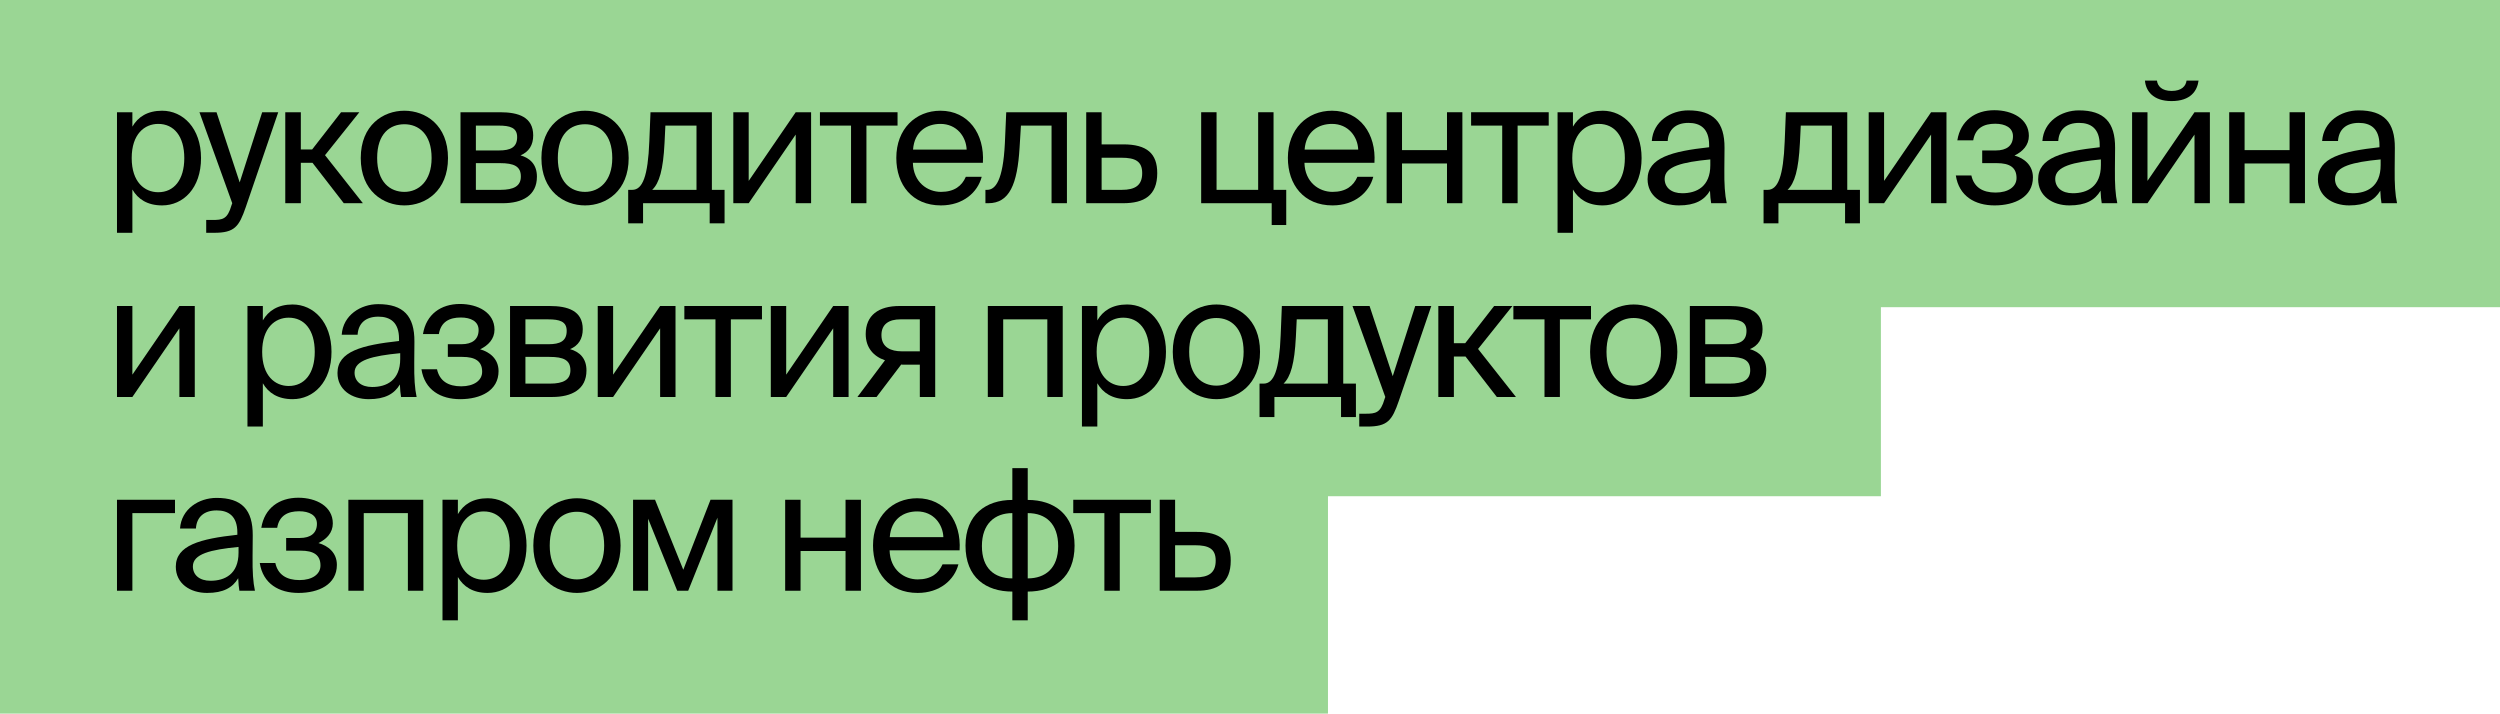 <?xml version="1.0" encoding="UTF-8"?> <svg xmlns="http://www.w3.org/2000/svg" width="529" height="151" viewBox="0 0 529 151" fill="none"> <rect width="529" height="65" fill="#9AD694"></rect> <rect y="42" width="398" height="63" fill="#9AD694"></rect> <rect y="88" width="281" height="63" fill="#9AD694"></rect> <path d="M24.755 23.75V49.261H28.011V40.101C29.192 42.141 31.195 43.465 34.308 43.465C38.745 43.465 42.538 39.851 42.538 33.446C42.538 27.149 38.745 23.428 34.308 23.428C31.195 23.428 29.192 24.751 28.011 26.791V23.75H24.755ZM27.868 33.446C27.868 28.365 30.587 26.218 33.485 26.218C36.813 26.218 38.996 28.83 38.996 33.446C38.996 38.062 36.813 40.674 33.485 40.674C30.587 40.674 27.868 38.527 27.868 33.446Z" fill="black"></path> <path d="M43.633 49.261H45.315C49.644 49.261 50.575 47.973 52.006 43.823L58.876 23.75H55.477L50.718 38.599L45.816 23.75H42.202L49.143 43L49 43.393C48.142 46.399 47.104 46.542 44.957 46.542H43.633V49.261Z" fill="black"></path> <path d="M72.744 43H76.787L68.772 32.838L76.036 23.75H72.171L66.053 31.621H63.656V23.75H60.364V43H63.656V34.448H66.124L72.744 43Z" fill="black"></path> <path d="M79.806 33.446C79.806 28.186 82.597 26.29 85.566 26.29C88.536 26.29 91.327 28.294 91.327 33.446C91.327 38.384 88.536 40.602 85.566 40.602C82.597 40.602 79.806 38.599 79.806 33.446ZM85.566 23.428C81.094 23.428 76.335 26.469 76.335 33.446C76.335 40.423 81.094 43.465 85.566 43.465C90.039 43.465 94.798 40.423 94.798 33.446C94.798 26.469 90.039 23.428 85.566 23.428Z" fill="black"></path> <path d="M97.44 23.75V43H106.385C110.5 43 113.613 41.389 113.613 37.382C113.613 34.806 112.146 33.446 110.142 32.874C111.931 32.122 112.826 30.691 112.826 28.651C112.826 24.751 109.677 23.75 105.813 23.75H97.44ZM100.696 31.836V26.576H105.491C107.924 26.576 109.427 27.006 109.427 29.009C109.427 31.192 107.995 31.836 105.598 31.836H100.696ZM100.696 34.52H105.777C108.783 34.52 110.214 35.199 110.214 37.346C110.214 39.35 108.747 40.173 105.884 40.173H100.696V34.52Z" fill="black"></path> <path d="M118.035 33.446C118.035 28.186 120.826 26.29 123.796 26.29C126.766 26.29 129.557 28.294 129.557 33.446C129.557 38.384 126.766 40.602 123.796 40.602C120.826 40.602 118.035 38.599 118.035 33.446ZM123.796 23.428C119.323 23.428 114.564 26.469 114.564 33.446C114.564 40.423 119.323 43.465 123.796 43.465C128.268 43.465 133.027 40.423 133.027 33.446C133.027 26.469 128.268 23.428 123.796 23.428Z" fill="black"></path> <path d="M153.318 40.173H150.634V23.75H137.646L137.395 29.94C137.109 37.31 135.964 40.173 133.782 40.173H132.923V47.258H136.071V43H150.169V47.258H153.318V40.173ZM147.378 40.173H138.004C139.506 38.742 140.329 35.951 140.616 30.262L140.795 26.576H147.378V40.173Z" fill="black"></path> <path d="M168.372 43H171.628V23.75H168.372L158.425 38.277V23.75H155.169V43H158.425L168.372 28.473V43Z" fill="black"></path> <path d="M189.921 26.576V23.75H173.498V26.576H180.081V43H183.337V26.576H189.921Z" fill="black"></path> <path d="M207.979 34.448C208.372 28.329 204.902 23.428 198.998 23.428C193.738 23.428 189.659 27.292 189.659 33.41C189.659 39.099 193.022 43.465 199.105 43.465C203.792 43.465 206.869 40.71 207.728 37.418H204.365C203.542 39.314 201.968 40.602 199.105 40.602C196.278 40.602 193.273 38.599 193.165 34.448H207.979ZM198.998 26.218C202.468 26.218 204.436 28.938 204.544 31.657H193.201C193.487 27.793 196.135 26.218 198.998 26.218Z" fill="black"></path> <path d="M225.763 23.75H212.918L212.631 30.333C212.238 38.312 210.592 40.173 208.874 40.173H208.517V43H209.125C213.597 43 215.279 38.992 215.744 31.228L216.03 26.576H222.507V43H225.763V23.75Z" fill="black"></path> <path d="M233.102 30.548V23.75H229.845V43H237.646C242.082 43 244.873 41.389 244.873 36.631C244.873 32.516 242.727 30.548 237.681 30.548H233.102ZM233.102 40.173V33.375H237.288C240.186 33.375 241.689 34.09 241.689 36.631C241.689 39.207 240.222 40.173 237.359 40.173H233.102Z" fill="black"></path> <path d="M269.482 40.173V23.75H266.226V40.173H257.424V23.75H254.168V43H269.089V47.615H272.166V40.173H269.482Z" fill="black"></path> <path d="M290.833 34.448C291.227 28.329 287.756 23.428 281.852 23.428C276.593 23.428 272.514 27.292 272.514 33.41C272.514 39.099 275.877 43.465 281.96 43.465C286.647 43.465 289.724 40.71 290.583 37.418H287.22C286.397 39.314 284.822 40.602 281.96 40.602C279.133 40.602 276.128 38.599 276.02 34.448H290.833ZM281.852 26.218C285.323 26.218 287.291 28.938 287.398 31.657H276.056C276.342 27.793 278.99 26.218 281.852 26.218Z" fill="black"></path> <path d="M309.44 43V23.75H306.184V31.765H296.667V23.75H293.411V43H296.667V34.591H306.184V43H309.44Z" fill="black"></path> <path d="M327.709 26.576V23.75H311.285V26.576H317.869V43H321.125V26.576H327.709Z" fill="black"></path> <path d="M329.579 23.75V49.261H332.835V40.101C334.015 42.141 336.019 43.465 339.132 43.465C343.569 43.465 347.362 39.851 347.362 33.446C347.362 27.149 343.569 23.428 339.132 23.428C336.019 23.428 334.015 24.751 332.835 26.791V23.75H329.579ZM332.691 33.446C332.691 28.365 335.411 26.218 338.309 26.218C341.637 26.218 343.819 28.83 343.819 33.446C343.819 38.062 341.637 40.674 338.309 40.674C335.411 40.674 332.691 38.527 332.691 33.446Z" fill="black"></path> <path d="M361.902 34.949C361.902 39.493 359.004 40.889 355.962 40.889C353.637 40.889 352.241 39.672 352.241 37.847C352.241 35.199 355.998 34.305 361.902 33.732V34.949ZM355.247 43.465C358.682 43.465 360.65 42.356 361.83 40.352C361.866 41.497 361.974 42.284 362.081 43H365.373C364.979 41.175 364.836 38.992 364.872 35.736L364.908 31.299C364.943 25.861 362.582 23.356 357.25 23.356C353.529 23.356 349.808 25.682 349.522 29.832H352.885C353.028 27.435 354.567 26.004 357.286 26.004C359.719 26.004 361.652 27.149 361.652 30.691V31.156C353.78 32.015 348.627 33.375 348.627 37.919C348.627 41.461 351.633 43.465 355.247 43.465Z" fill="black"></path> <path d="M393.564 40.173H390.881V23.75H377.892L377.642 29.94C377.356 37.31 376.211 40.173 374.028 40.173H373.169V47.258H376.318V43H390.416V47.258H393.564V40.173ZM387.625 40.173H378.25C379.753 38.742 380.576 35.951 380.862 30.262L381.041 26.576H387.625V40.173Z" fill="black"></path> <path d="M408.618 43H411.874V23.75H408.618L398.671 38.277V23.75H395.415V43H398.671L408.618 28.473V43Z" fill="black"></path> <path d="M426.267 32.909C427.985 32.087 429.309 30.727 429.309 28.759C429.309 25.145 425.802 23.32 422.009 23.32C417.966 23.32 414.853 25.503 414.173 29.689H417.537C417.966 27.077 419.791 26.183 422.188 26.183C424.299 26.183 425.945 27.006 425.945 28.83C425.945 30.834 424.586 31.836 422.331 31.836H419.433V34.52H422.51C425.23 34.52 426.697 35.414 426.697 37.668C426.697 39.493 424.979 40.745 422.26 40.745C419.505 40.745 417.68 39.6 417.143 37.132H413.851C414.531 41.533 417.93 43.465 422.045 43.465C426.339 43.465 430.167 41.676 430.167 37.525C430.167 34.949 428.307 33.482 426.267 32.909Z" fill="black"></path> <path d="M444.547 34.949C444.547 39.493 441.649 40.889 438.607 40.889C436.282 40.889 434.886 39.672 434.886 37.847C434.886 35.199 438.643 34.305 444.547 33.732V34.949ZM437.892 43.465C441.327 43.465 443.295 42.356 444.475 40.352C444.511 41.497 444.619 42.284 444.726 43H448.018C447.624 41.175 447.481 38.992 447.517 35.736L447.553 31.299C447.588 25.861 445.227 23.356 439.896 23.356C436.174 23.356 432.453 25.682 432.167 29.832H435.53C435.673 27.435 437.212 26.004 439.931 26.004C442.364 26.004 444.297 27.149 444.297 30.691V31.156C436.425 32.015 431.272 33.375 431.272 37.919C431.272 41.461 434.278 43.465 437.892 43.465Z" fill="black"></path> <path d="M462.673 17.059C462.53 18.204 461.636 19.241 459.525 19.241C457.414 19.241 456.555 18.204 456.412 17.059H453.871C454.05 19.205 455.553 21.388 459.489 21.388C463.568 21.388 464.928 19.205 465.214 17.059H462.673ZM464.355 43H467.611V23.75H464.355L454.408 38.277V23.75H451.152V43H454.408L464.355 28.473V43Z" fill="black"></path> <path d="M487.729 43V23.75H484.473V31.765H474.955V23.75H471.699V43H474.955V34.591H484.473V43H487.729Z" fill="black"></path> <path d="M503.743 34.949C503.743 39.493 500.845 40.889 497.804 40.889C495.478 40.889 494.082 39.672 494.082 37.847C494.082 35.199 497.839 34.305 503.743 33.732V34.949ZM497.088 43.465C500.523 43.465 502.491 42.356 503.672 40.352C503.707 41.497 503.815 42.284 503.922 43H507.214C506.82 41.175 506.677 38.992 506.713 35.736L506.749 31.299C506.785 25.861 504.423 23.356 499.092 23.356C495.37 23.356 491.649 25.682 491.363 29.832H494.726C494.87 27.435 496.408 26.004 499.127 26.004C501.561 26.004 503.493 27.149 503.493 30.691V31.156C495.621 32.015 490.469 33.375 490.469 37.919C490.469 41.461 493.474 43.465 497.088 43.465Z" fill="black"></path> <path d="M37.958 84H41.214V64.75H37.958L28.011 79.277V64.75H24.755V84H28.011L37.958 69.473V84Z" fill="black"></path> <path d="M52.362 64.75V90.261H55.618V81.101C56.799 83.141 58.803 84.465 61.915 84.465C66.352 84.465 70.145 80.851 70.145 74.446C70.145 68.149 66.352 64.428 61.915 64.428C58.803 64.428 56.799 65.751 55.618 67.791V64.75H52.362ZM55.475 74.446C55.475 69.365 58.194 67.219 61.092 67.219C64.42 67.219 66.603 69.83 66.603 74.446C66.603 79.062 64.42 81.674 61.092 81.674C58.194 81.674 55.475 79.527 55.475 74.446Z" fill="black"></path> <path d="M84.685 75.949C84.685 80.493 81.787 81.888 78.746 81.888C76.42 81.888 75.025 80.672 75.025 78.847C75.025 76.199 78.781 75.305 84.685 74.732V75.949ZM78.03 84.465C81.465 84.465 83.433 83.356 84.614 81.352C84.65 82.497 84.757 83.284 84.864 84H88.156C87.763 82.175 87.619 79.992 87.655 76.736L87.691 72.299C87.727 66.861 85.365 64.356 80.034 64.356C76.313 64.356 72.591 66.682 72.305 70.832H75.669C75.812 68.435 77.35 67.004 80.07 67.004C82.503 67.004 84.435 68.149 84.435 71.691V72.156C76.563 73.015 71.411 74.375 71.411 78.919C71.411 82.461 74.416 84.465 78.03 84.465Z" fill="black"></path> <path d="M101.595 73.909C103.313 73.087 104.636 71.727 104.636 69.759C104.636 66.145 101.13 64.32 97.337 64.32C93.294 64.32 90.181 66.503 89.501 70.689H92.865C93.294 68.077 95.119 67.183 97.516 67.183C99.627 67.183 101.273 68.006 101.273 69.83C101.273 71.834 99.913 72.836 97.659 72.836H94.761V75.52H97.838C100.557 75.52 102.024 76.414 102.024 78.668C102.024 80.493 100.307 81.745 97.588 81.745C94.832 81.745 93.008 80.6 92.471 78.132H89.179C89.859 82.533 93.258 84.465 97.373 84.465C101.667 84.465 105.495 82.676 105.495 78.525C105.495 75.949 103.635 74.482 101.595 73.909Z" fill="black"></path> <path d="M107.924 64.75V84H116.869C120.984 84 124.097 82.389 124.097 78.382C124.097 75.806 122.63 74.446 120.626 73.874C122.415 73.122 123.31 71.691 123.31 69.651C123.31 65.751 120.161 64.75 116.297 64.75H107.924ZM111.18 72.836V67.576H115.975C118.408 67.576 119.911 68.006 119.911 70.009C119.911 72.192 118.479 72.836 116.082 72.836H111.18ZM111.18 75.52H116.261C119.267 75.52 120.698 76.199 120.698 78.346C120.698 80.35 119.231 81.173 116.368 81.173H111.18V75.52Z" fill="black"></path> <path d="M139.683 84H142.939V64.75H139.683L129.736 79.277V64.75H126.48V84H129.736L139.683 69.473V84Z" fill="black"></path> <path d="M161.232 67.576V64.75H144.809V67.576H151.392V84H154.648V67.576H161.232Z" fill="black"></path> <path d="M176.305 84H179.561V64.75H176.305L166.358 79.277V64.75H163.102V84H166.358L176.305 69.473V84Z" fill="black"></path> <path d="M197.89 64.75H190.34C185.903 64.75 183.184 66.718 183.184 70.689C183.184 73.552 184.83 75.412 187.263 76.235L181.431 84H185.474L190.698 77.13C190.877 77.165 191.056 77.165 191.235 77.165H194.634V84H197.89V64.75ZM194.634 67.576V74.339H190.805C188.551 74.339 186.512 73.516 186.512 70.904C186.512 68.578 188.122 67.576 190.519 67.576H194.634Z" fill="black"></path> <path d="M224.871 64.75H209.02V84H212.276V67.576H221.615V84H224.871V64.75Z" fill="black"></path> <path d="M228.938 64.75V90.261H232.194V81.101C233.375 83.141 235.379 84.465 238.492 84.465C242.929 84.465 246.721 80.851 246.721 74.446C246.721 68.149 242.929 64.428 238.492 64.428C235.379 64.428 233.375 65.751 232.194 67.791V64.75H228.938ZM232.051 74.446C232.051 69.365 234.771 67.219 237.669 67.219C240.996 67.219 243.179 69.83 243.179 74.446C243.179 79.062 240.996 81.674 237.669 81.674C234.771 81.674 232.051 79.527 232.051 74.446Z" fill="black"></path> <path d="M251.63 74.446C251.63 69.186 254.421 67.29 257.391 67.29C260.361 67.29 263.151 69.294 263.151 74.446C263.151 79.384 260.361 81.602 257.391 81.602C254.421 81.602 251.63 79.599 251.63 74.446ZM257.391 64.428C252.918 64.428 248.159 67.469 248.159 74.446C248.159 81.423 252.918 84.465 257.391 84.465C261.863 84.465 266.622 81.423 266.622 74.446C266.622 67.469 261.863 64.428 257.391 64.428Z" fill="black"></path> <path d="M286.913 81.173H284.229V64.75H271.241L270.99 70.94C270.704 78.311 269.559 81.173 267.376 81.173H266.518V88.257H269.666V84H283.764V88.257H286.913V81.173ZM280.973 81.173H271.598C273.101 79.742 273.924 76.951 274.21 71.262L274.389 67.576H280.973V81.173Z" fill="black"></path> <path d="M287.618 90.261H289.3C293.63 90.261 294.56 88.973 295.991 84.823L302.861 64.75H299.462L294.703 79.599L289.801 64.75H286.187L293.129 84L292.986 84.393C292.127 87.399 291.089 87.542 288.942 87.542H287.618V90.261Z" fill="black"></path> <path d="M316.729 84H320.772L312.757 73.838L320.021 64.75H316.157L310.038 72.621H307.641V64.75H304.349V84H307.641V75.448H310.11L316.729 84Z" fill="black"></path> <path d="M336.655 67.576V64.75H320.232V67.576H326.816V84H330.072V67.576H336.655Z" fill="black"></path> <path d="M339.936 74.446C339.936 69.186 342.727 67.29 345.696 67.29C348.666 67.29 351.457 69.294 351.457 74.446C351.457 79.384 348.666 81.602 345.696 81.602C342.727 81.602 339.936 79.599 339.936 74.446ZM345.696 64.428C341.224 64.428 336.465 67.469 336.465 74.446C336.465 81.423 341.224 84.465 345.696 84.465C350.169 84.465 354.928 81.423 354.928 74.446C354.928 67.469 350.169 64.428 345.696 64.428Z" fill="black"></path> <path d="M357.57 64.75V84H366.515C370.63 84 373.743 82.389 373.743 78.382C373.743 75.806 372.276 74.446 370.272 73.874C372.061 73.122 372.956 71.691 372.956 69.651C372.956 65.751 369.807 64.75 365.943 64.75H357.57ZM360.826 72.836V67.576H365.621C368.054 67.576 369.557 68.006 369.557 70.009C369.557 72.192 368.125 72.836 365.728 72.836H360.826ZM360.826 75.52H365.907C368.913 75.52 370.344 76.199 370.344 78.346C370.344 80.35 368.877 81.173 366.014 81.173H360.826V75.52Z" fill="black"></path> <path d="M37.028 108.576V105.75H24.755V125H28.011V108.576H37.028Z" fill="black"></path> <path d="M50.474 116.949C50.474 121.493 47.576 122.889 44.535 122.889C42.209 122.889 40.813 121.672 40.813 119.847C40.813 117.199 44.57 116.305 50.474 115.732V116.949ZM43.819 125.465C47.254 125.465 49.222 124.356 50.403 122.352C50.438 123.497 50.546 124.284 50.653 125H53.945C53.551 123.175 53.408 120.992 53.444 117.736L53.48 113.299C53.516 107.861 51.154 105.356 45.823 105.356C42.102 105.356 38.38 107.682 38.094 111.832H41.458C41.601 109.435 43.139 108.004 45.858 108.004C48.292 108.004 50.224 109.149 50.224 112.691V113.156C42.352 114.015 37.2 115.375 37.2 119.919C37.2 123.461 40.205 125.465 43.819 125.465Z" fill="black"></path> <path d="M67.384 114.909C69.101 114.086 70.425 112.727 70.425 110.759C70.425 107.145 66.919 105.32 63.126 105.32C59.083 105.32 55.97 107.503 55.29 111.689H58.654C59.083 109.077 60.908 108.183 63.305 108.183C65.416 108.183 67.062 109.006 67.062 110.83C67.062 112.834 65.702 113.836 63.448 113.836H60.55V116.52H63.627C66.346 116.52 67.813 117.414 67.813 119.668C67.813 121.493 66.096 122.745 63.377 122.745C60.621 122.745 58.797 121.6 58.26 119.132H54.968C55.648 123.533 59.047 125.465 63.162 125.465C67.456 125.465 71.284 123.676 71.284 119.525C71.284 116.949 69.424 115.482 67.384 114.909Z" fill="black"></path> <path d="M89.564 105.75H73.713V125H76.969V108.576H86.308V125H89.564V105.75Z" fill="black"></path> <path d="M93.631 105.75V131.261H96.887V122.101C98.068 124.141 100.072 125.465 103.185 125.465C107.622 125.465 111.414 121.851 111.414 115.446C111.414 109.149 107.622 105.428 103.185 105.428C100.072 105.428 98.068 106.751 96.887 108.791V105.75H93.631ZM96.744 115.446C96.744 110.365 99.464 108.218 102.362 108.218C105.689 108.218 107.872 110.83 107.872 115.446C107.872 120.062 105.689 122.674 102.362 122.674C99.464 122.674 96.744 120.527 96.744 115.446Z" fill="black"></path> <path d="M116.323 115.446C116.323 110.186 119.114 108.29 122.084 108.29C125.054 108.29 127.844 110.294 127.844 115.446C127.844 120.384 125.054 122.602 122.084 122.602C119.114 122.602 116.323 120.599 116.323 115.446ZM122.084 105.428C117.611 105.428 112.852 108.469 112.852 115.446C112.852 122.423 117.611 125.465 122.084 125.465C126.556 125.465 131.315 122.423 131.315 115.446C131.315 108.469 126.556 105.428 122.084 105.428Z" fill="black"></path> <path d="M154.996 105.75H150.345L144.584 120.563L138.609 105.75H133.957V125H137.142V109.757L143.296 125H145.622L151.812 109.542V125H154.996V105.75Z" fill="black"></path> <path d="M182.172 125V105.75H178.916V113.764H169.398V105.75H166.142V125H169.398V116.591H178.916V125H182.172Z" fill="black"></path> <path d="M203.052 116.448C203.445 110.33 199.975 105.428 194.071 105.428C188.811 105.428 184.732 109.292 184.732 115.41C184.732 121.1 188.096 125.465 194.178 125.465C198.865 125.465 201.943 122.71 202.801 119.418H199.438C198.615 121.314 197.041 122.602 194.178 122.602C191.352 122.602 188.346 120.599 188.239 116.448H203.052ZM194.071 108.218C197.542 108.218 199.51 110.938 199.617 113.657H188.274C188.561 109.793 191.208 108.218 194.071 108.218Z" fill="black"></path> <path d="M217.468 99.059H214.212V105.785C208.631 105.785 204.301 108.898 204.301 115.446C204.301 122.209 208.631 125.179 214.212 125.179V131.261H217.468V125.179C223.014 125.179 227.38 122.209 227.38 115.446C227.38 108.898 223.086 105.785 217.468 105.785V99.059ZM214.212 122.388C210.384 122.388 207.772 120.241 207.772 115.554C207.772 110.83 210.491 108.576 214.212 108.576V122.388ZM217.468 108.576C221.297 108.576 223.909 110.83 223.909 115.554C223.909 120.241 221.19 122.388 217.468 122.388V108.576Z" fill="black"></path> <path d="M243.526 108.576V105.75H227.103V108.576H233.687V125H236.943V108.576H243.526Z" fill="black"></path> <path d="M248.652 112.548V105.75H245.396V125H253.196C257.633 125 260.424 123.389 260.424 118.631C260.424 114.516 258.277 112.548 253.232 112.548H248.652ZM248.652 122.173V115.375H252.838C255.737 115.375 257.24 116.09 257.24 118.631C257.24 121.207 255.772 122.173 252.91 122.173H248.652Z" fill="black"></path> </svg> 